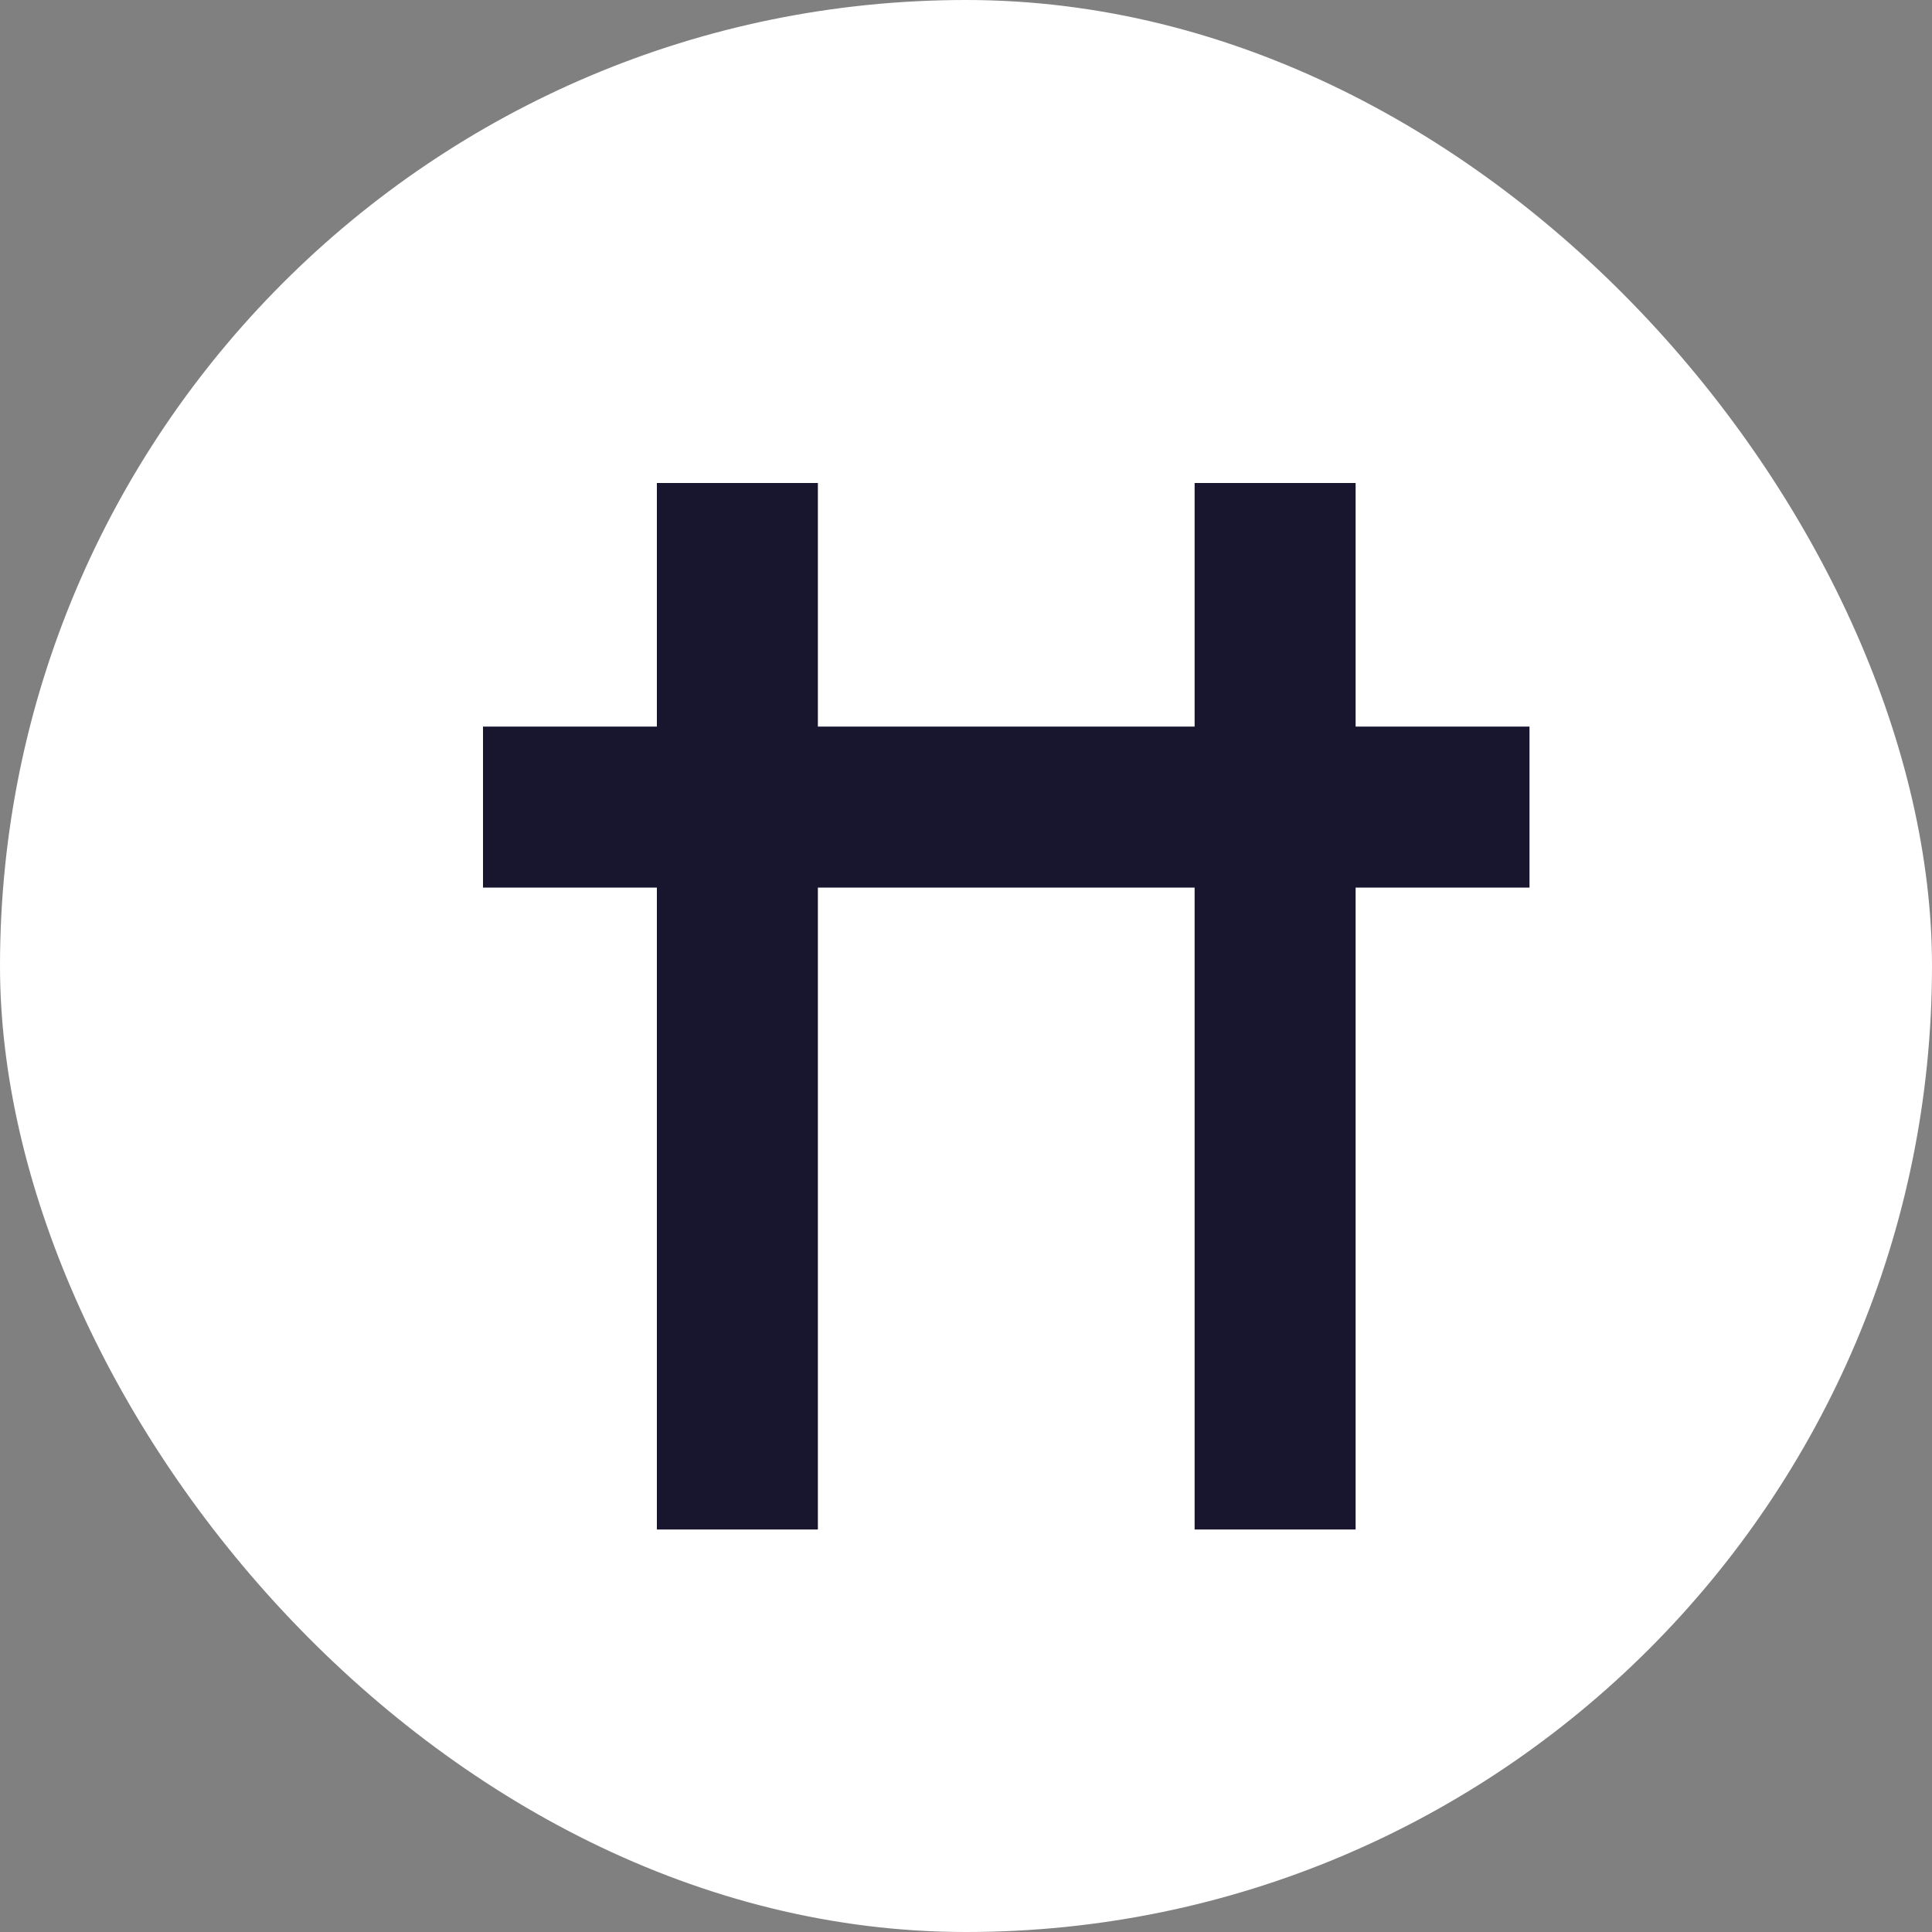 <svg width="24" height="24" viewBox="0 0 24 24" fill="none" xmlns="http://www.w3.org/2000/svg">
<rect x="0" y="0" width="24" height="24" fill="#808080" stroke="none"/>
<g id="Group 71">
<rect id="Rectangle 129" width="24" height="24" rx="12" fill="white"/>
<path id="Union" fill-rule="evenodd" clip-rule="evenodd" d="M8.16 9.026V6H10.16V9.026H14.84V6H16.84V9.026H19V11.026H16.84V19H14.84V11.026L10.16 11.026V19H8.16V11.026H6V9.026H8.16Z" fill="#18152E"/>
</g>
</svg>
